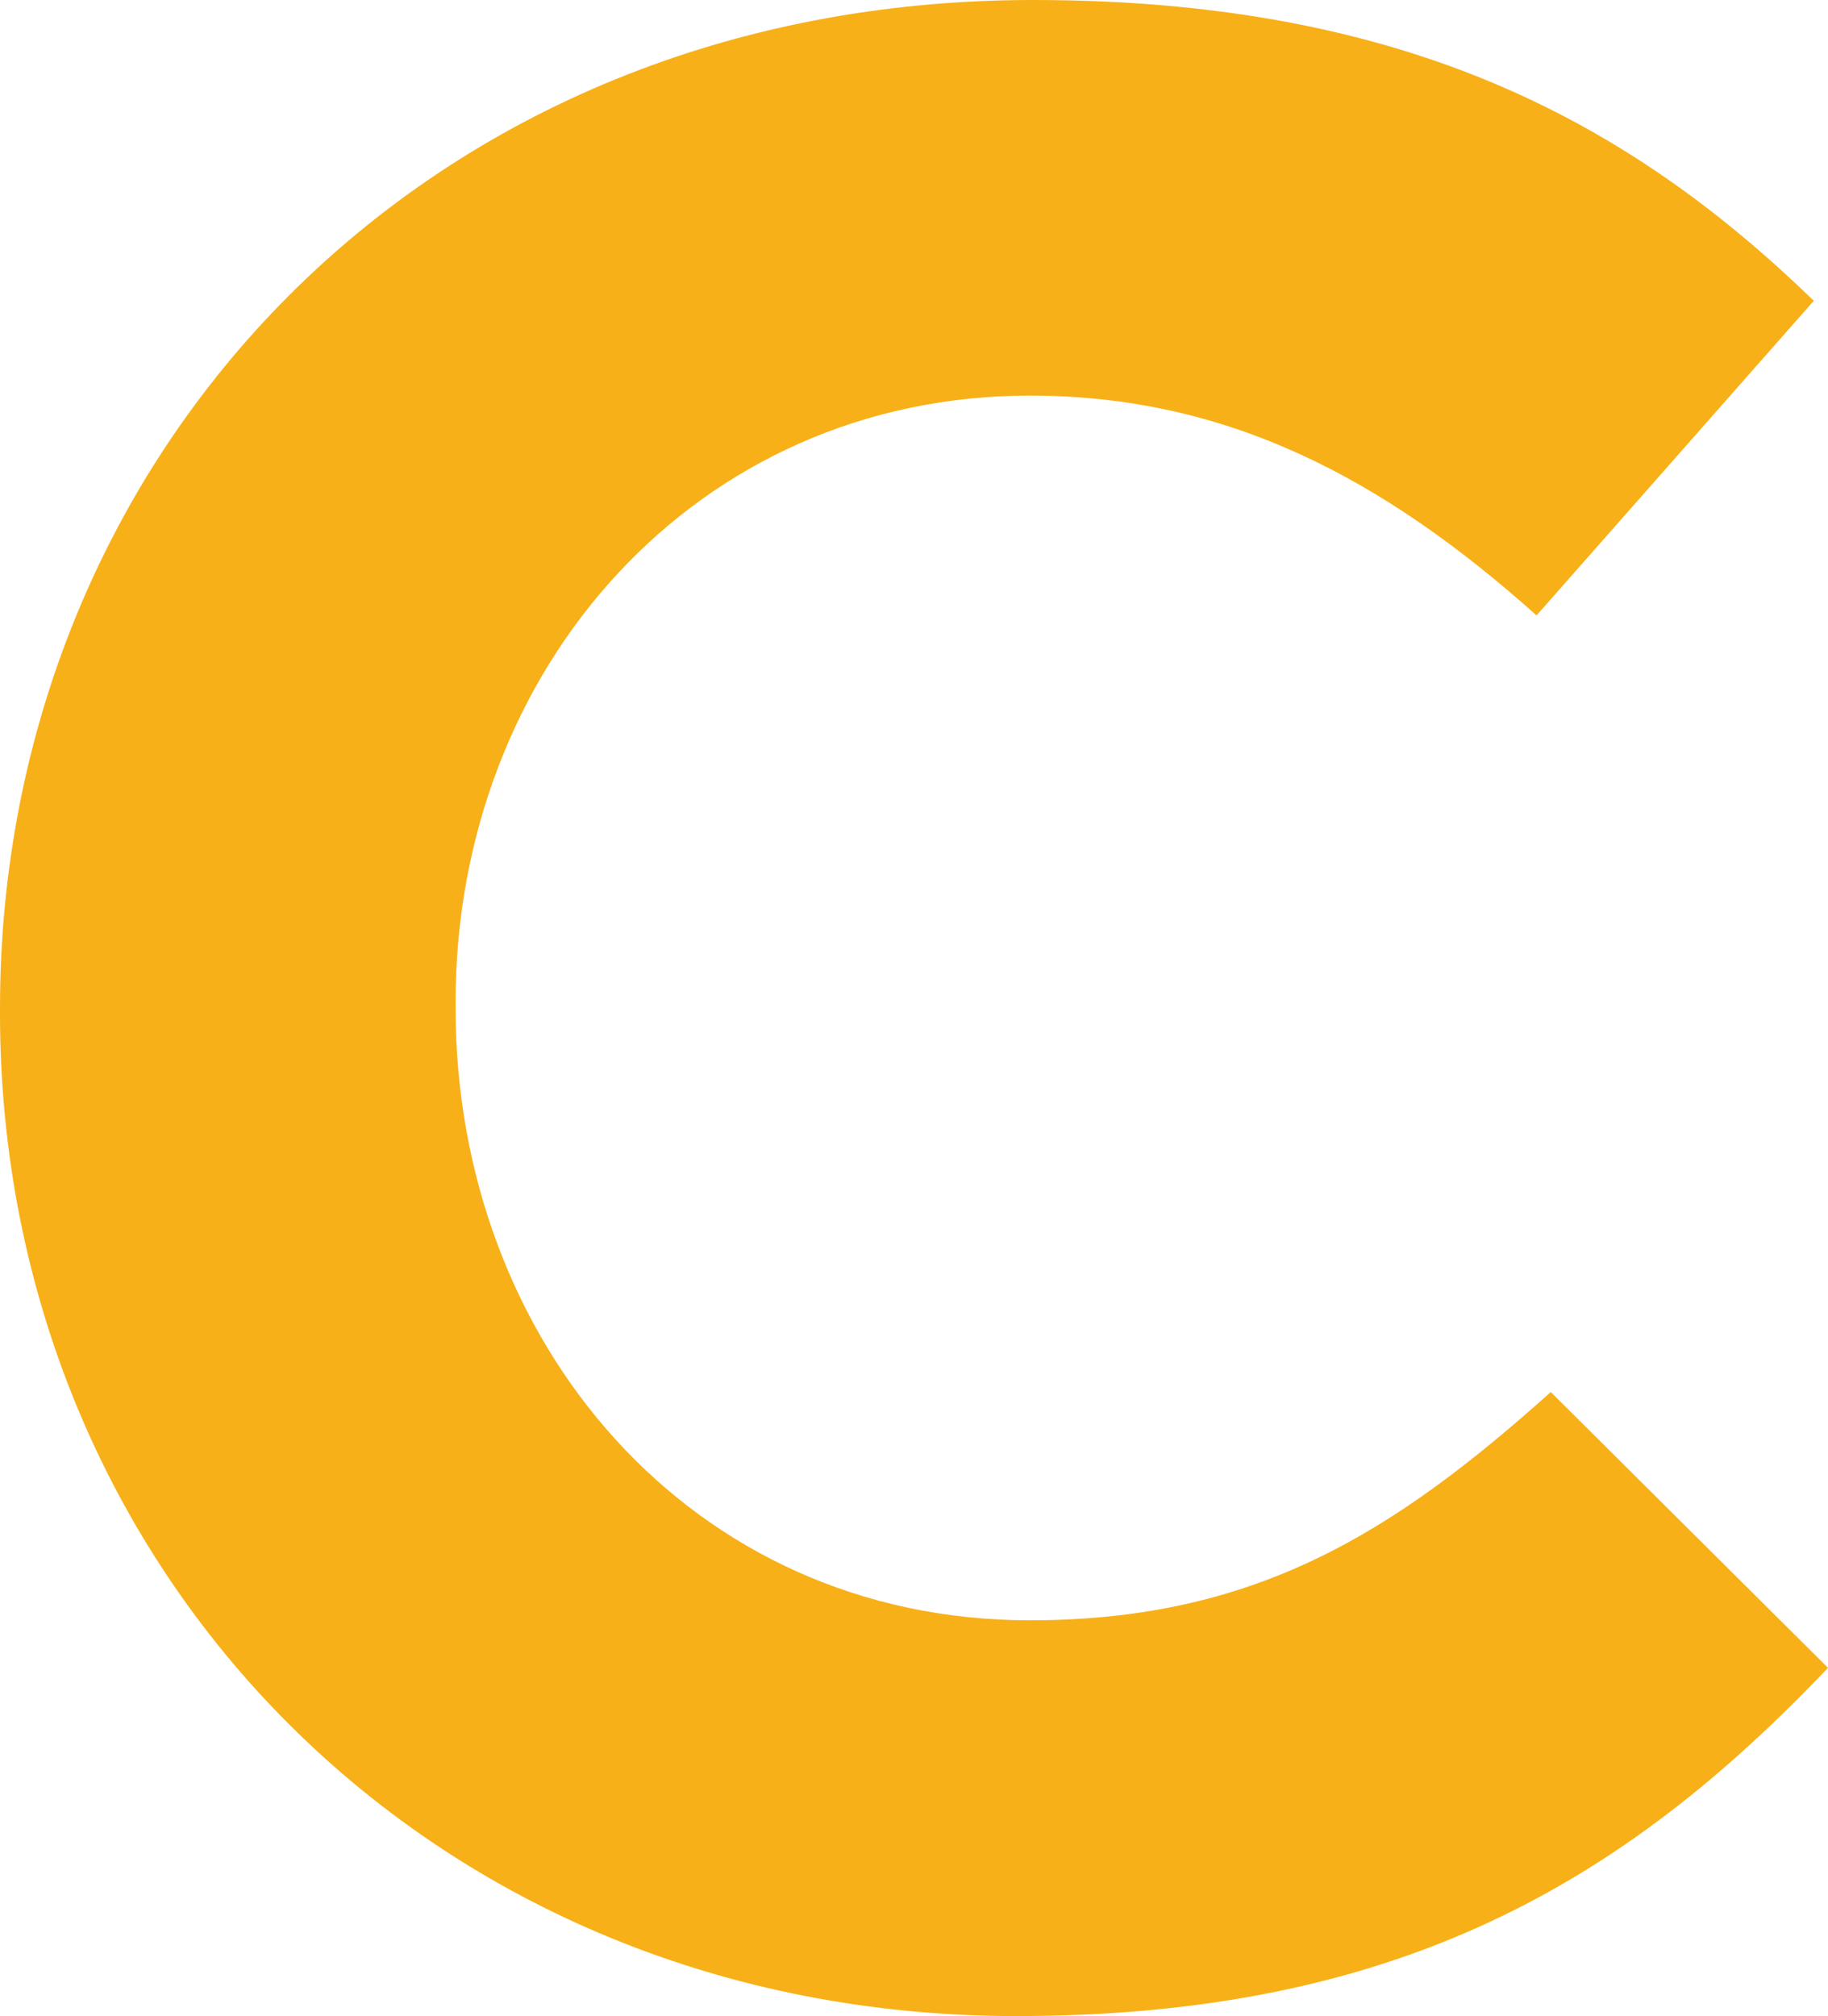 <svg xmlns="http://www.w3.org/2000/svg" width="146.312" height="161.3" viewBox="0 0 146.312 161.3"><g transform="translate(-524.329 -1890.733)"><path d="M112.4,122.882v-.445c0-44.331,33.975-80.643,82.666-80.643,29.9,0,47.789,9.8,62.51,24.065L235.385,91.03c-12.221-10.916-24.691-17.586-40.546-17.586-26.715,0-45.976,21.814-45.976,48.551v.44c0,26.738,18.815,48.995,45.976,48.995,18.129,0,29.226-7.114,41.686-18.262l22.188,22.065c-16.307,17.152-34.418,27.861-65,27.861C147.059,203.093,112.4,167.648,112.4,122.882Z" transform="translate(411.929 1848.939)" fill="#f8b018"/></g></svg>